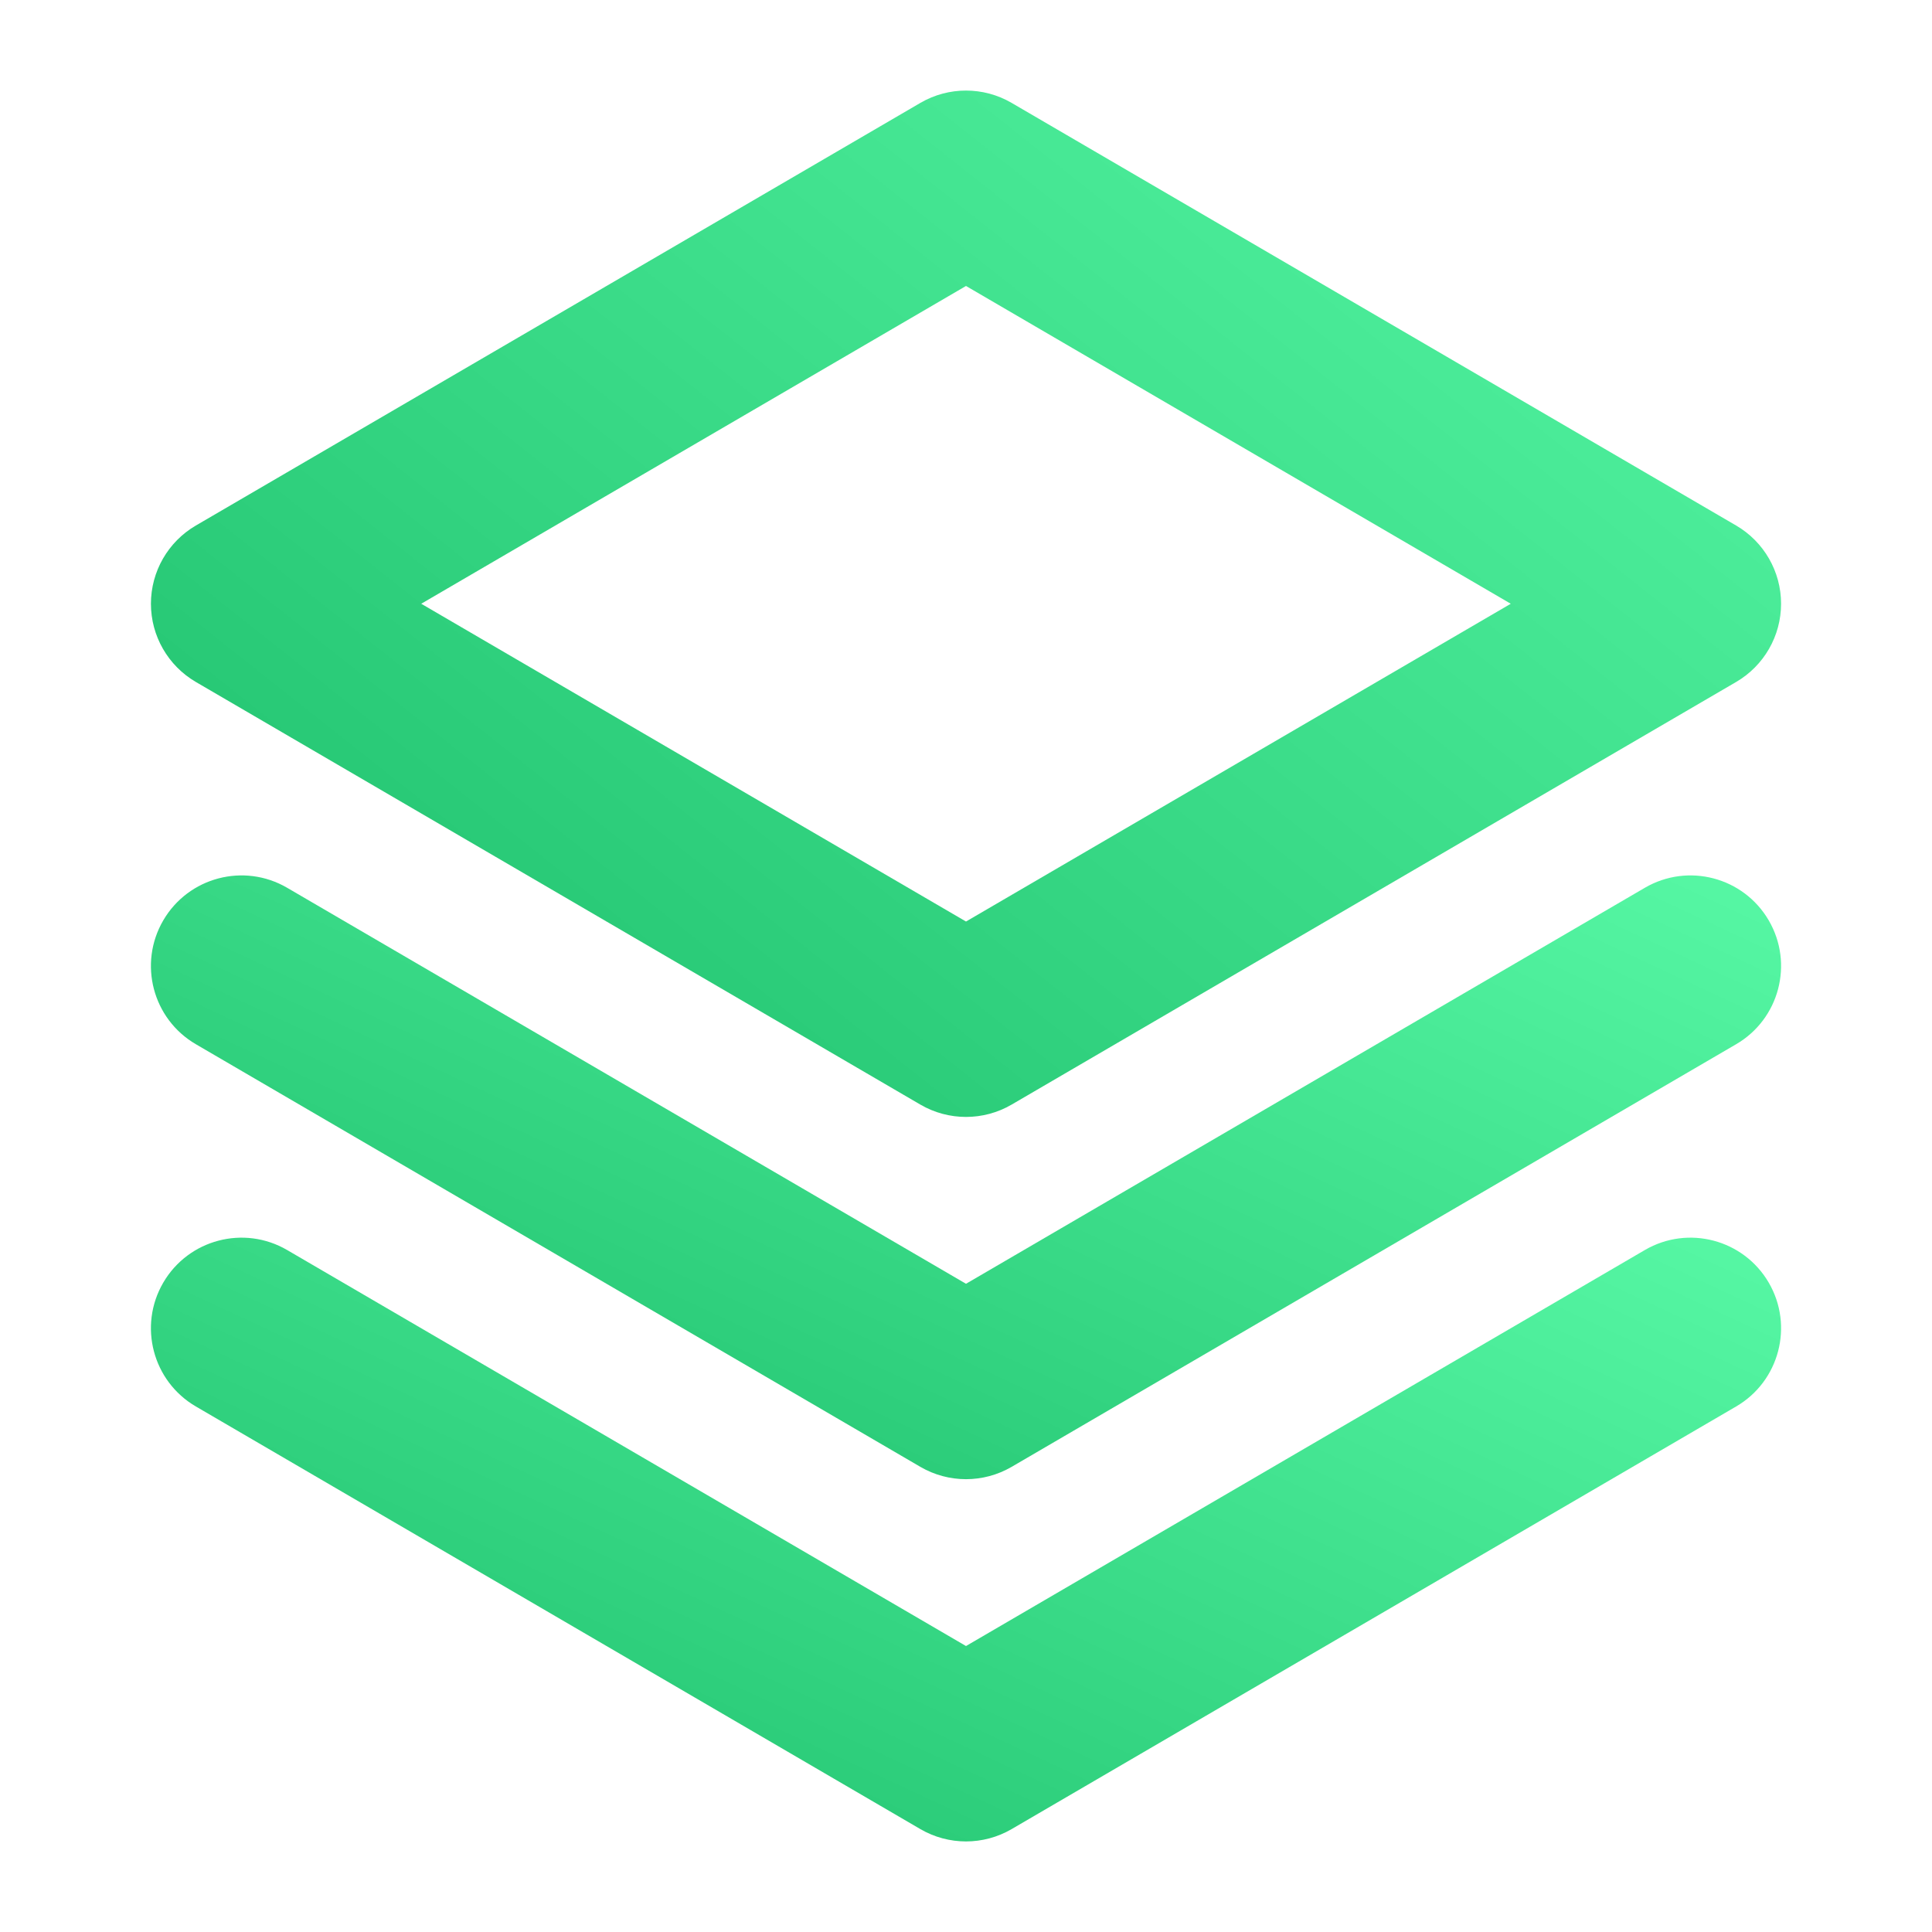 <svg width="116" height="116" viewBox="0 0 116 116" fill="none" xmlns="http://www.w3.org/2000/svg">
<path fill-rule="evenodd" clip-rule="evenodd" d="M9.803 77.01C11.316 74.416 14.646 73.54 17.24 75.053L58 98.83L98.76 75.053C101.354 73.54 104.684 74.416 106.197 77.01C107.71 79.604 106.834 82.934 104.24 84.447L60.74 109.822C59.047 110.809 56.953 110.809 55.26 109.822L11.76 84.447C9.166 82.934 8.29 79.604 9.803 77.01Z" fill="url(#paint0_linear_3514_76012)"/>
<path fill-rule="evenodd" clip-rule="evenodd" d="M9.803 55.26C11.316 52.666 14.646 51.79 17.24 53.303L58 77.08L98.76 53.303C101.354 51.79 104.684 52.666 106.197 55.26C107.71 57.854 106.834 61.184 104.24 62.697L60.74 88.072C59.047 89.059 56.953 89.059 55.26 88.072L11.76 62.697C9.166 61.184 8.29 57.854 9.803 55.26Z" fill="url(#paint1_linear_3514_76012)"/>
<path fill-rule="evenodd" clip-rule="evenodd" d="M55.26 6.178C56.953 5.191 59.047 5.191 60.74 6.178L104.24 31.553C105.91 32.528 106.938 34.316 106.938 36.25C106.938 38.184 105.91 39.972 104.24 40.947L60.74 66.322C59.047 67.309 56.953 67.309 55.26 66.322L11.76 40.947C10.09 39.972 9.062 38.184 9.062 36.25C9.062 34.316 10.09 32.528 11.76 31.553L55.26 6.178ZM25.291 36.25L58 55.33L90.709 36.25L58 17.17L25.291 36.25Z" fill="url(#paint2_linear_3514_76012)"/>
<defs>
<linearGradient id="paint0_linear_3514_76012" x1="106.938" y1="77.058" x2="75.629" y2="144.303" gradientUnits="userSpaceOnUse">
<stop stop-color="#55F6A3"/>
<stop offset="1" stop-color="#1ABB68"/>
</linearGradient>
<linearGradient id="paint1_linear_3514_76012" x1="106.938" y1="55.308" x2="75.629" y2="122.553" gradientUnits="userSpaceOnUse">
<stop stop-color="#55F6A3"/>
<stop offset="1" stop-color="#1ABB68"/>
</linearGradient>
<linearGradient id="paint2_linear_3514_76012" x1="106.938" y1="10.106" x2="39.249" y2="95.624" gradientUnits="userSpaceOnUse">
<stop stop-color="#55F6A3"/>
<stop offset="1" stop-color="#1ABB68"/>
</linearGradient>
</defs>
</svg>
